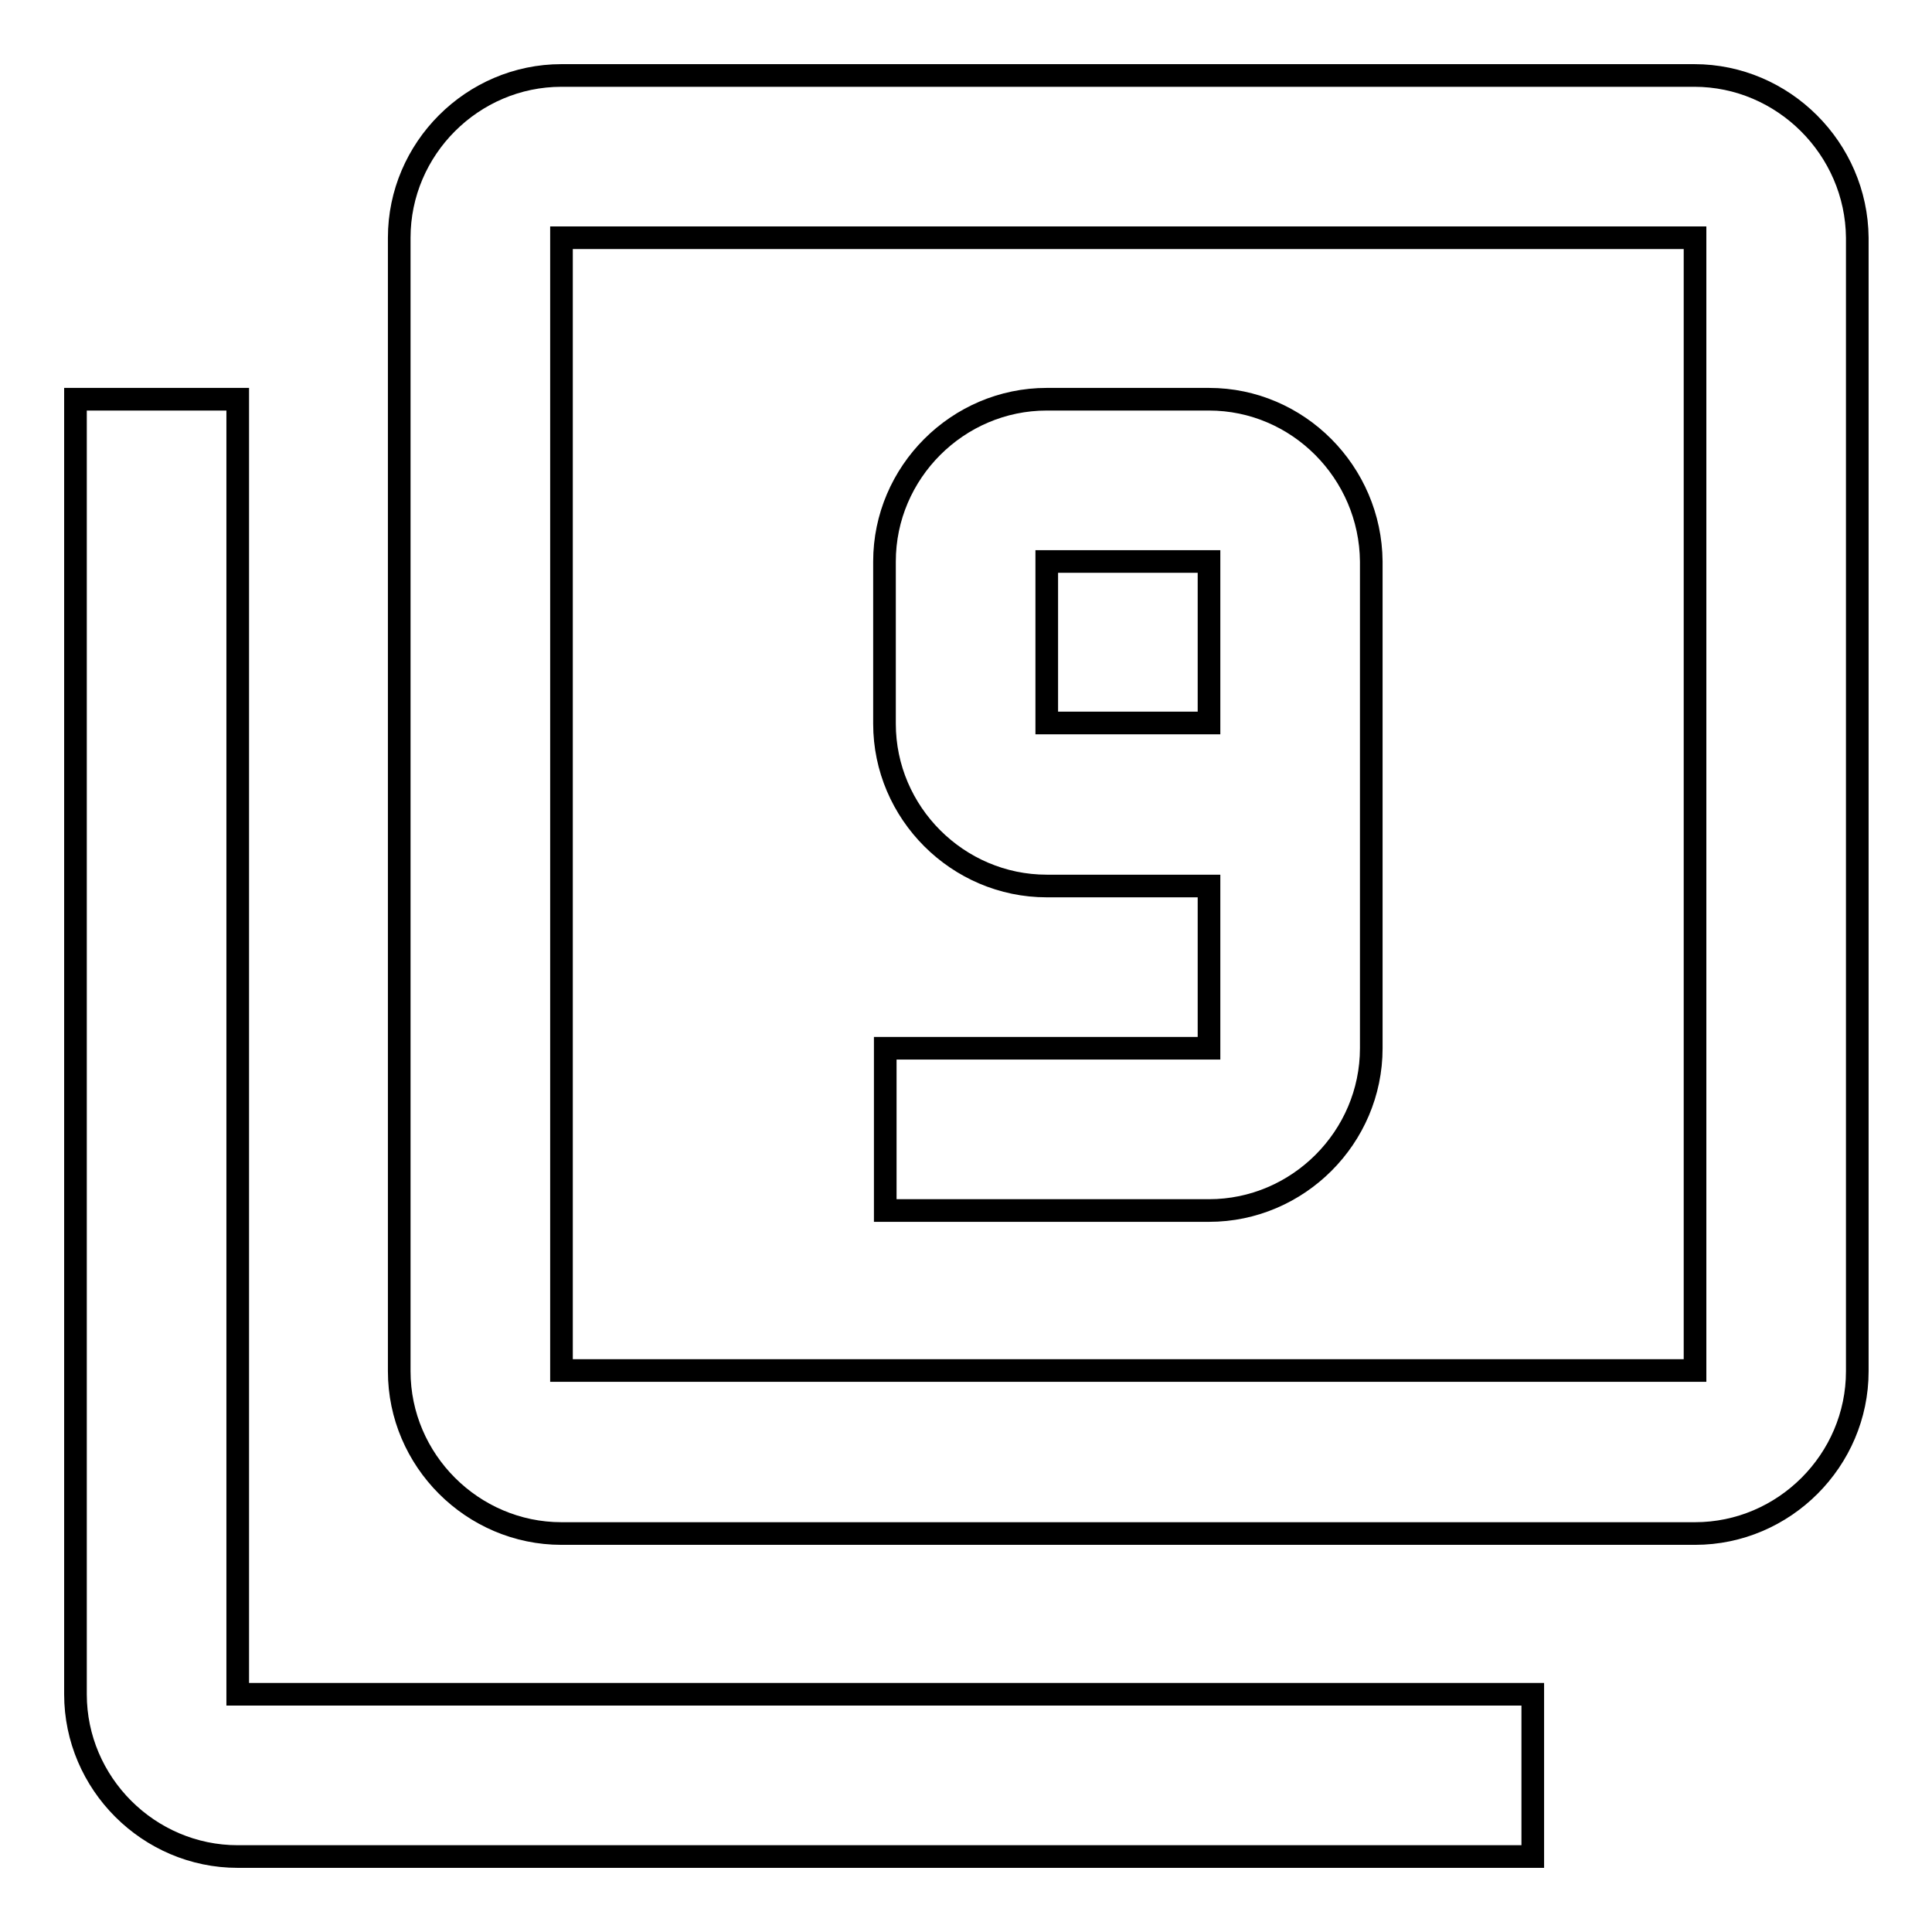 <?xml version="1.0" encoding="utf-8"?>
<!-- Svg Vector Icons : http://www.onlinewebfonts.com/icon -->
<!DOCTYPE svg PUBLIC "-//W3C//DTD SVG 1.1//EN" "http://www.w3.org/Graphics/SVG/1.1/DTD/svg11.dtd">
<svg version="1.1" xmlns="http://www.w3.org/2000/svg" xmlns:xlink="http://www.w3.org/1999/xlink" x="0px" y="0px" viewBox="0 0 256 256" enable-background="new 0 0 256 256" xml:space="preserve">
<g><g><path stroke-width="3" fill-opacity="0" stroke="#000000"  d="M31.5,52.9H10v171.6c0,11.8,9.7,21.5,21.5,21.5h171.6v-21.5H31.5V52.9z M224.5,10H74.4c-11.8,0-21.5,9.7-21.5,21.5v150.2c0,11.8,9.7,21.5,21.5,21.5h150.2c11.8,0,21.5-9.7,21.5-21.5V31.5C246,19.7,236.3,10,224.5,10z M224.5,181.6H74.4V31.5h150.2V181.6L224.5,181.6z M160.2,52.9h-21.5c-11.8,0-21.5,9.7-21.5,21.5v21.5c0,11.8,9.7,21.5,21.5,21.5h21.5v21.5h-42.9v21.5h42.9c11.8,0,21.5-9.7,21.5-21.5V74.4C181.6,62.6,172,52.9,160.2,52.9z M160.2,95.8h-21.5V74.4h21.5V95.8z"/></g></g>
</svg>